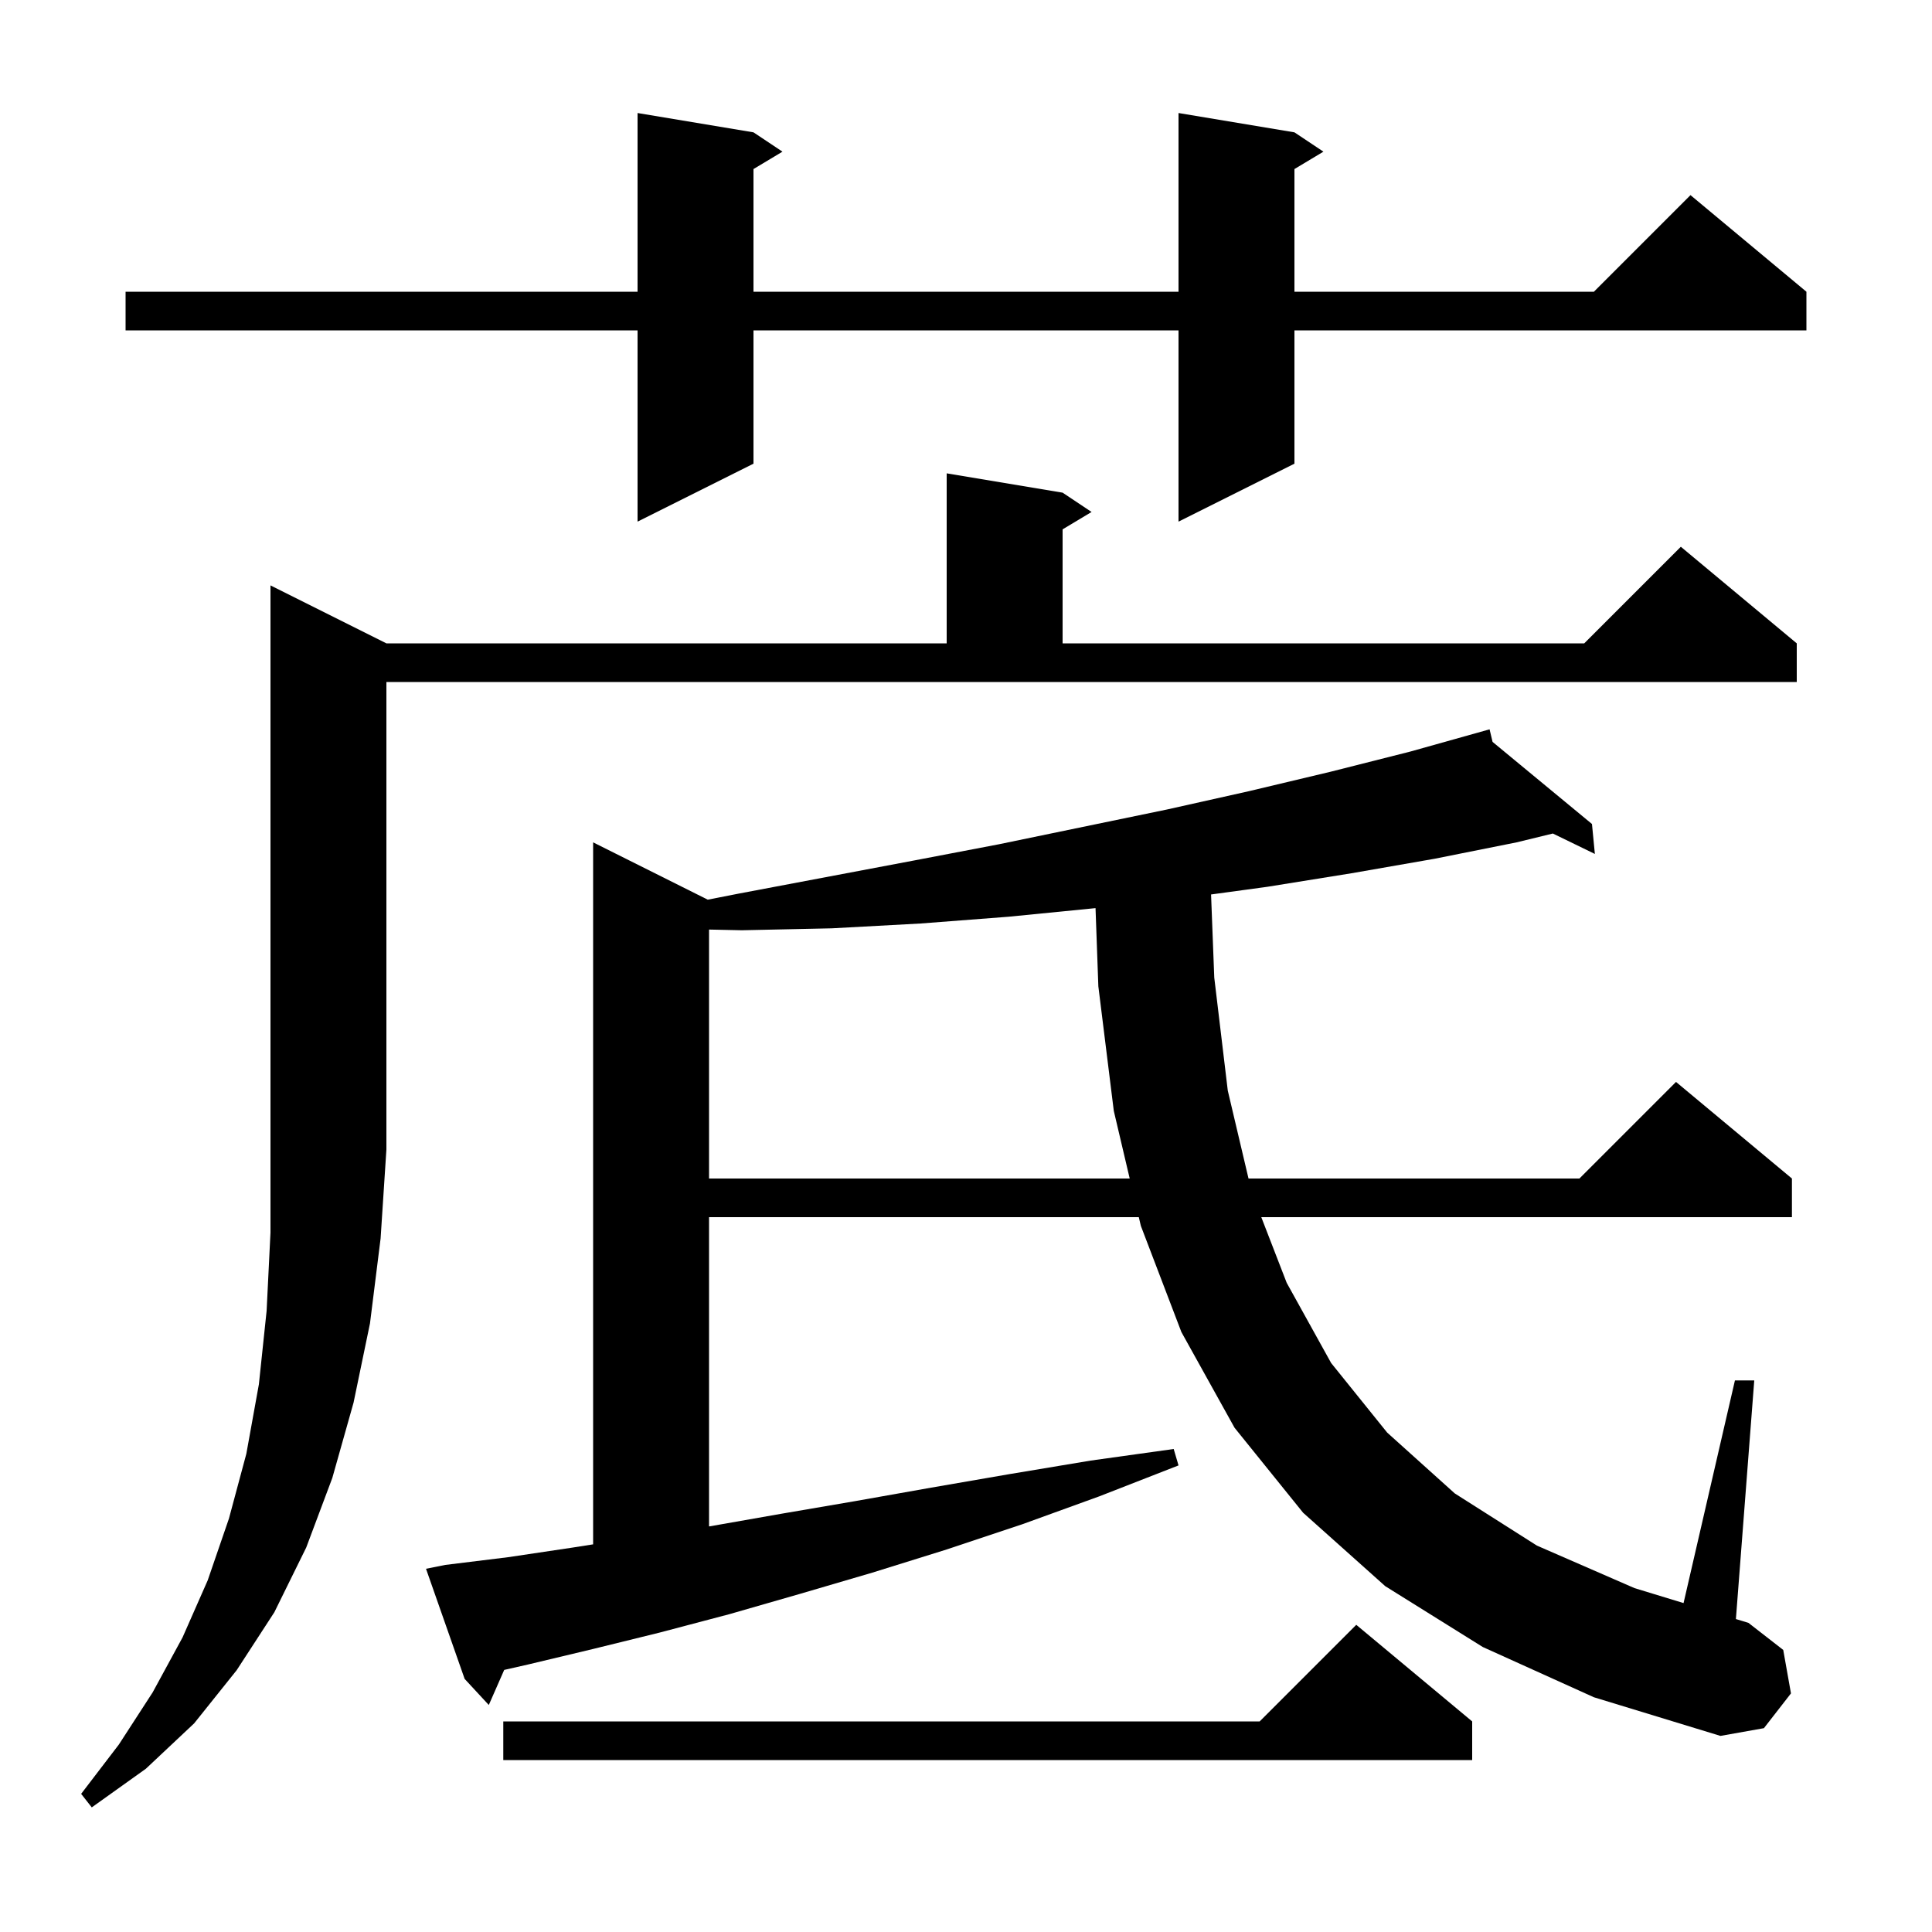 <svg xmlns="http://www.w3.org/2000/svg" xmlns:xlink="http://www.w3.org/1999/xlink" version="1.1" baseProfile="full" viewBox="0 0 200 200" width="200" height="200">
<g fill="black">
<path d="M 40.0 66.6 L 98.0 66.6 L 98.0 49.0 L 110.0 51.0 L 113.0 53.0 L 110.0 54.8 L 110.0 66.6 L 164.0 66.6 L 174.0 56.6 L 186.0 66.6 L 186.0 70.6 L 40.0 70.6 L 40.0 119.0 L 39.4 128.2 L 38.3 137.0 L 36.6 145.2 L 34.4 153.0 L 31.7 160.2 L 28.4 166.9 L 24.5 172.9 L 20.1 178.4 L 15.1 183.1 L 9.5 187.1 L 8.4 185.7 L 12.3 180.6 L 15.8 175.2 L 18.9 169.5 L 21.5 163.6 L 23.7 157.2 L 25.5 150.5 L 26.8 143.3 L 27.6 135.7 L 28.0 127.6 L 28.0 60.6 Z M 152.4 178.2 L 152.4 182.2 L 52.1 182.2 L 52.1 178.2 L 130.4 178.2 L 140.4 168.2 Z M 153.5 170.5 L 143.4 164.2 L 134.9 156.6 L 127.8 147.8 L 122.3 137.9 L 118.1 126.9 L 117.888 126.0 L 73.4 126.0 L 73.4 158.015 L 73.5 158.0 L 80.9 156.7 L 88.5 155.4 L 96.4 154.0 L 104.5 152.6 L 112.9 151.2 L 121.5 150.0 L 122.0 151.7 L 113.8 154.9 L 105.8 157.8 L 98.0 160.4 L 90.3 162.8 L 82.8 165.0 L 75.5 167.1 L 68.3 169.0 L 61.4 170.7 L 54.7 172.3 L 52.195 172.869 L 50.6 176.5 L 48.1 173.8 L 44.1 162.4 L 46.1 162.0 L 52.6 161.2 L 59.3 160.2 L 61.4 159.87 L 61.4 87.2 L 73.266 93.133 L 76.5 92.5 L 94.5 89.1 L 103.4 87.4 L 120.8 83.8 L 129.3 81.9 L 137.7 79.9 L 146.0 77.8 L 154.2 75.5 L 154.511 76.801 L 164.8 85.3 L 165.1 88.4 L 160.752 86.286 L 157.0 87.2 L 148.5 88.9 L 139.9 90.4 L 131.2 91.8 L 125.369 92.595 L 125.7 101.2 L 127.1 112.9 L 129.246 122.0 L 163.5 122.0 L 173.5 112.0 L 185.5 122.0 L 185.5 126.0 L 130.568 126.0 L 133.2 132.8 L 137.8 141.1 L 143.6 148.3 L 150.6 154.6 L 159.1 160.0 L 169.2 164.4 L 174.281 165.95 L 179.6 142.9 L 181.6 142.9 L 179.7 167.603 L 181.0 168.0 L 184.6 170.8 L 185.4 175.3 L 182.6 178.9 L 178.1 179.7 L 165.0 175.7 Z M 104.4 94.9 L 95.3 95.6 L 86.1 96.1 L 76.8 96.3 L 73.4 96.228 L 73.4 122.0 L 116.947 122.0 L 115.3 115.0 L 113.7 102.1 L 113.409 94.009 Z M 134.0 13.7 L 137.0 15.7 L 134.0 17.5 L 134.0 30.2 L 165.0 30.2 L 175.0 20.2 L 187.0 30.2 L 187.0 34.2 L 134.0 34.2 L 134.0 48.0 L 122.0 54.0 L 122.0 34.2 L 78.0 34.2 L 78.0 48.0 L 66.0 54.0 L 66.0 34.2 L 13.0 34.2 L 13.0 30.2 L 66.0 30.2 L 66.0 11.7 L 78.0 13.7 L 81.0 15.7 L 78.0 17.5 L 78.0 30.2 L 122.0 30.2 L 122.0 11.7 Z " />
</g>
</svg>
